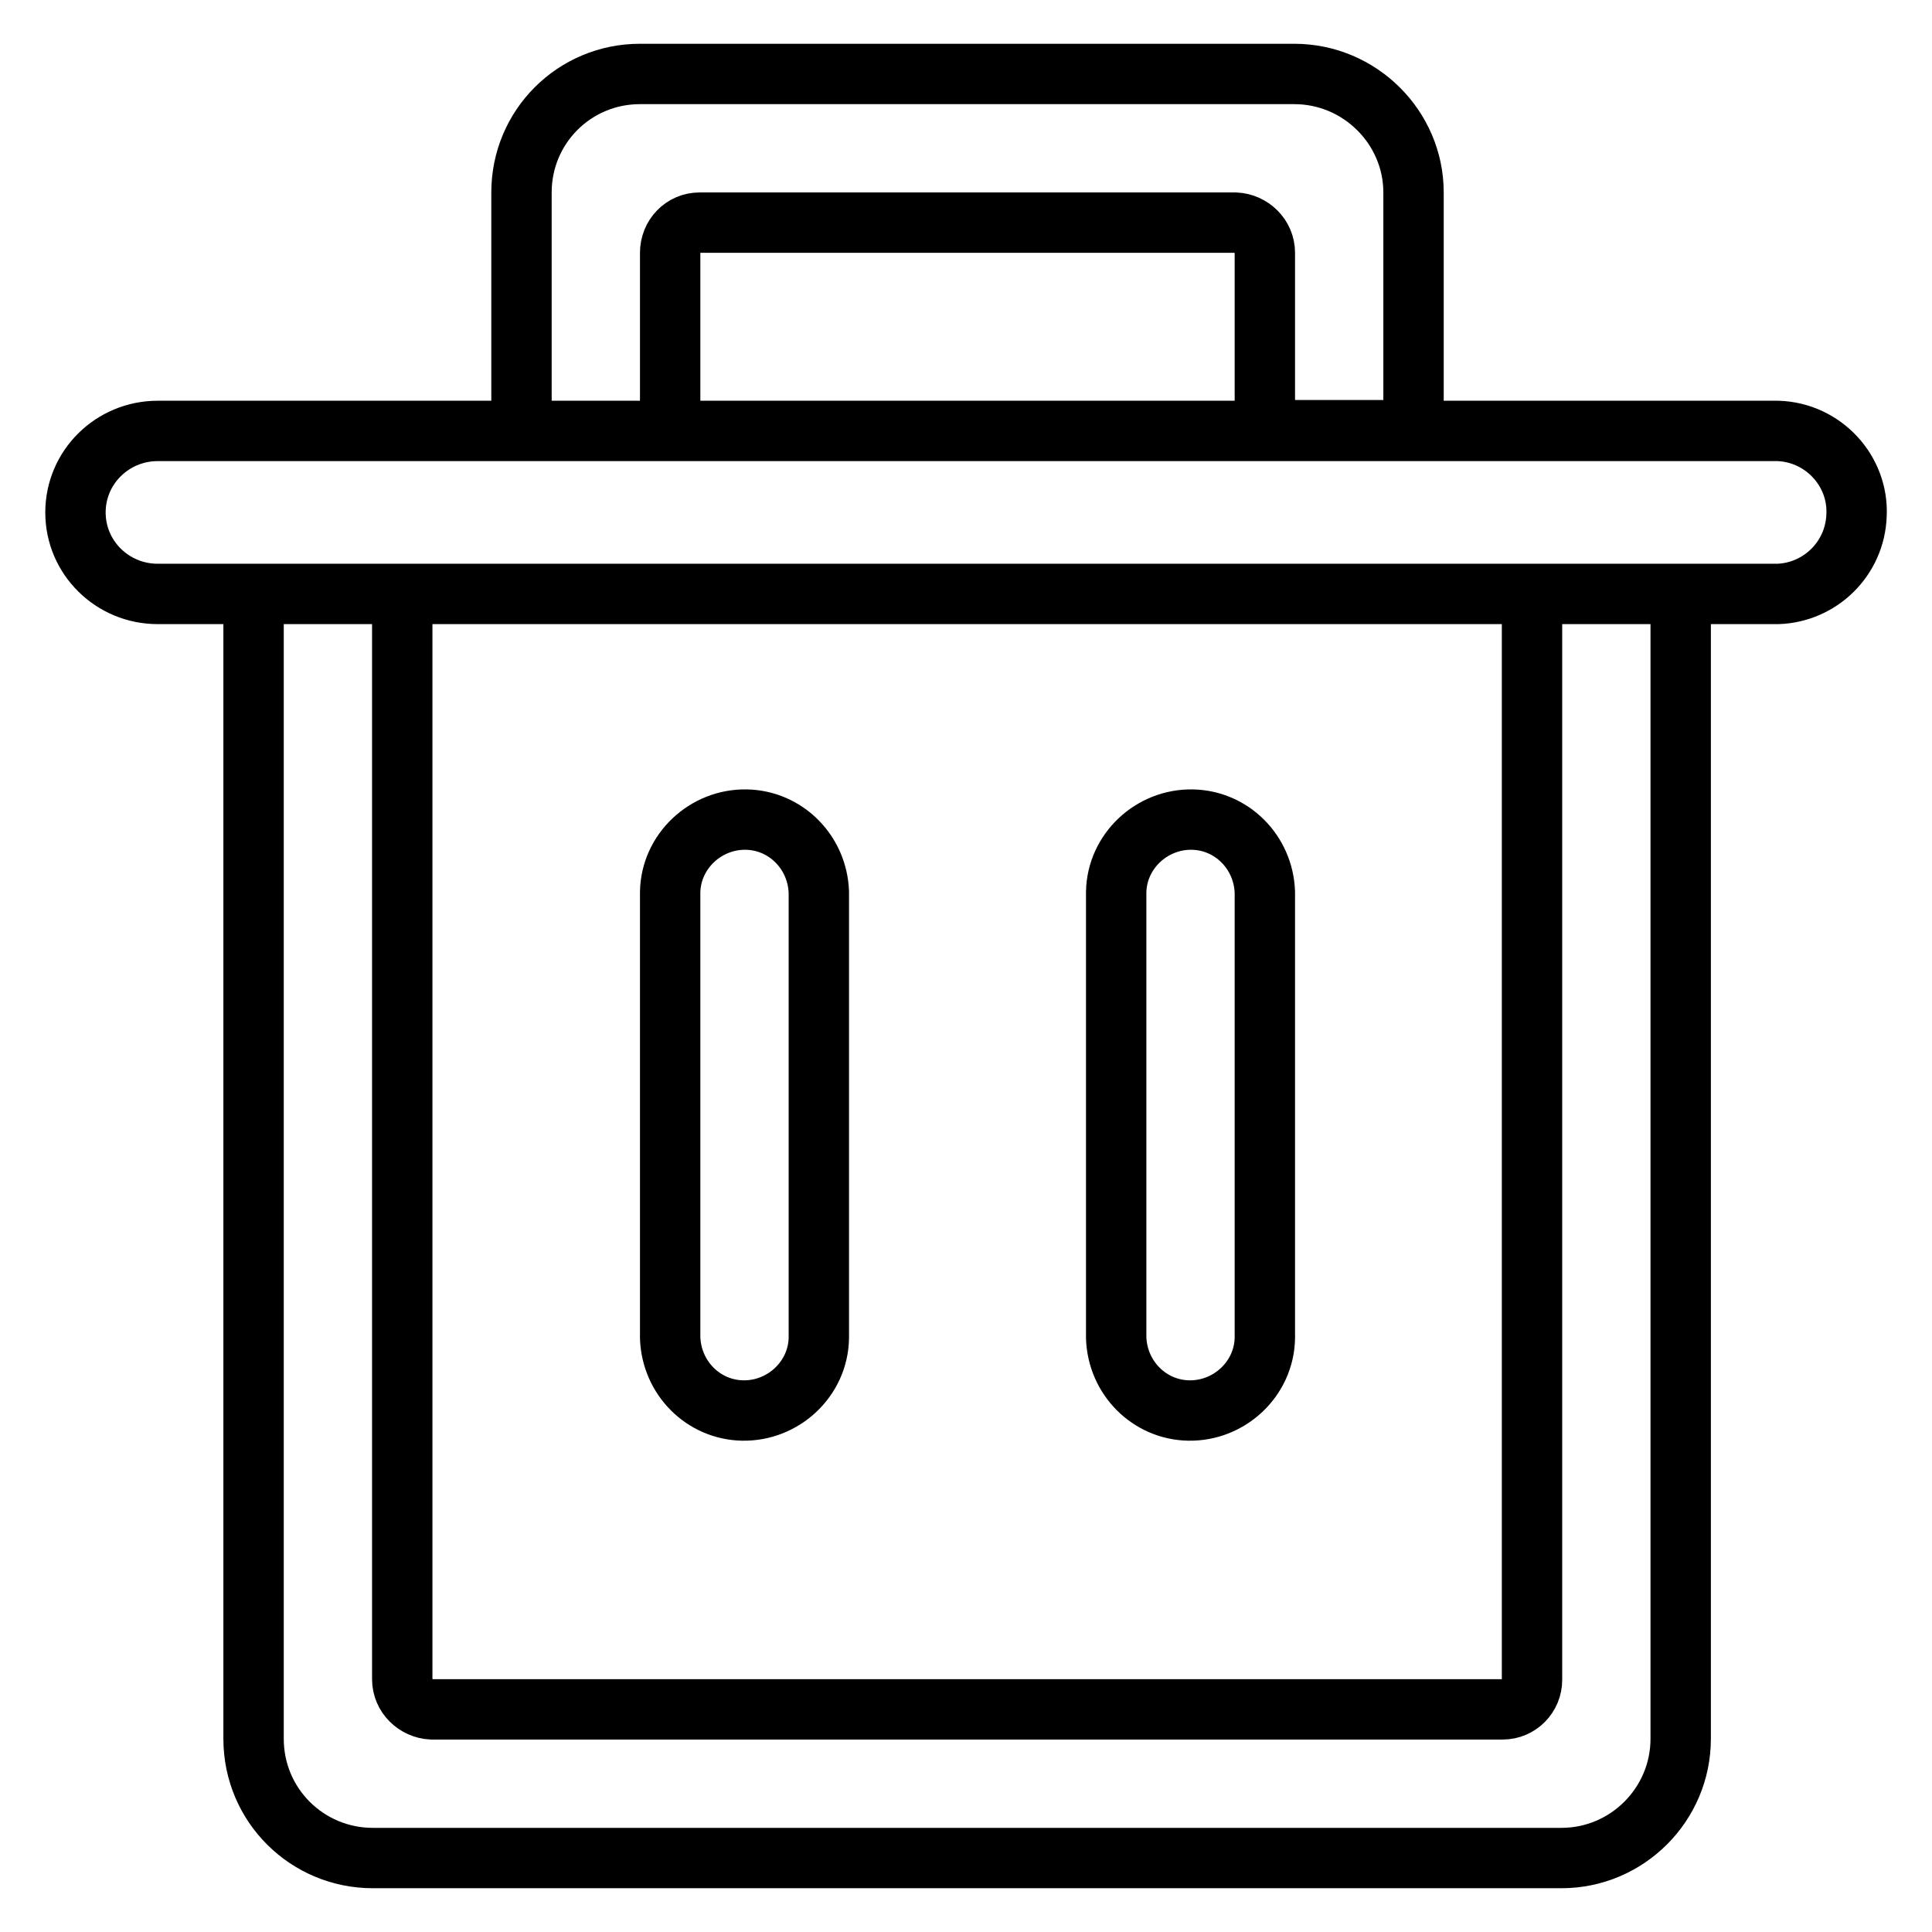 <?xml version="1.0" encoding="utf-8"?>
<!-- Svg Vector Icons : http://www.onlinewebfonts.com/icon -->
<!DOCTYPE svg PUBLIC "-//W3C//DTD SVG 1.1//EN" "http://www.w3.org/Graphics/SVG/1.1/DTD/svg11.dtd">
<svg version="1.1" xmlns="http://www.w3.org/2000/svg" xmlns:xlink="http://www.w3.org/1999/xlink" x="0px" y="0px" viewBox="0 0 256 256" enable-background="new 0 0 256 256" xml:space="preserve">
<g> <path stroke-width="8" fill-opacity="0" stroke="#000000"  d="M88.8,118.2c0.1-5.4,4.7-9.7,10.1-9.6c5.2,0.1,9.4,4.3,9.6,9.6v59.1c-0.1,5.4-4.7,9.7-10.1,9.6 c-5.2-0.1-9.4-4.3-9.6-9.6V118.2z M10,67.9c0-6,4.9-10.8,10.9-10.8h214.7c6,0.2,10.7,5.3,10.4,11.2c-0.2,5.7-4.8,10.2-10.4,10.4 H20.9C14.9,78.7,10,73.9,10,67.9z M147.9,118.2c0.1-5.4,4.7-9.7,10.1-9.6c5.2,0.1,9.4,4.3,9.6,9.6v59.1c-0.1,5.4-4.7,9.7-10.1,9.6 c-5.2-0.1-9.4-4.3-9.6-9.6V118.2z M167.6,57.1V33.5c0-2.2-1.8-3.9-3.9-4H92.7c-2.2,0-3.9,1.8-3.9,4v23.6H69.1V25.5 c0-8.7,7-15.7,15.7-15.7c0,0,0,0,0,0h86.7c8.7,0,15.8,7.1,15.8,15.7v31.5H167.6z M49.4,246.2c-8.7,0-15.8-7-15.8-15.8V78.7h19.7 v143.8c0,2.2,1.8,3.9,3.9,4h141.9c2.2,0,3.9-1.8,3.9-3.9V78.7h19.7v151.7c0,8.7-7.1,15.8-15.8,15.8L49.4,246.2L49.4,246.2z"/></g>
</svg>